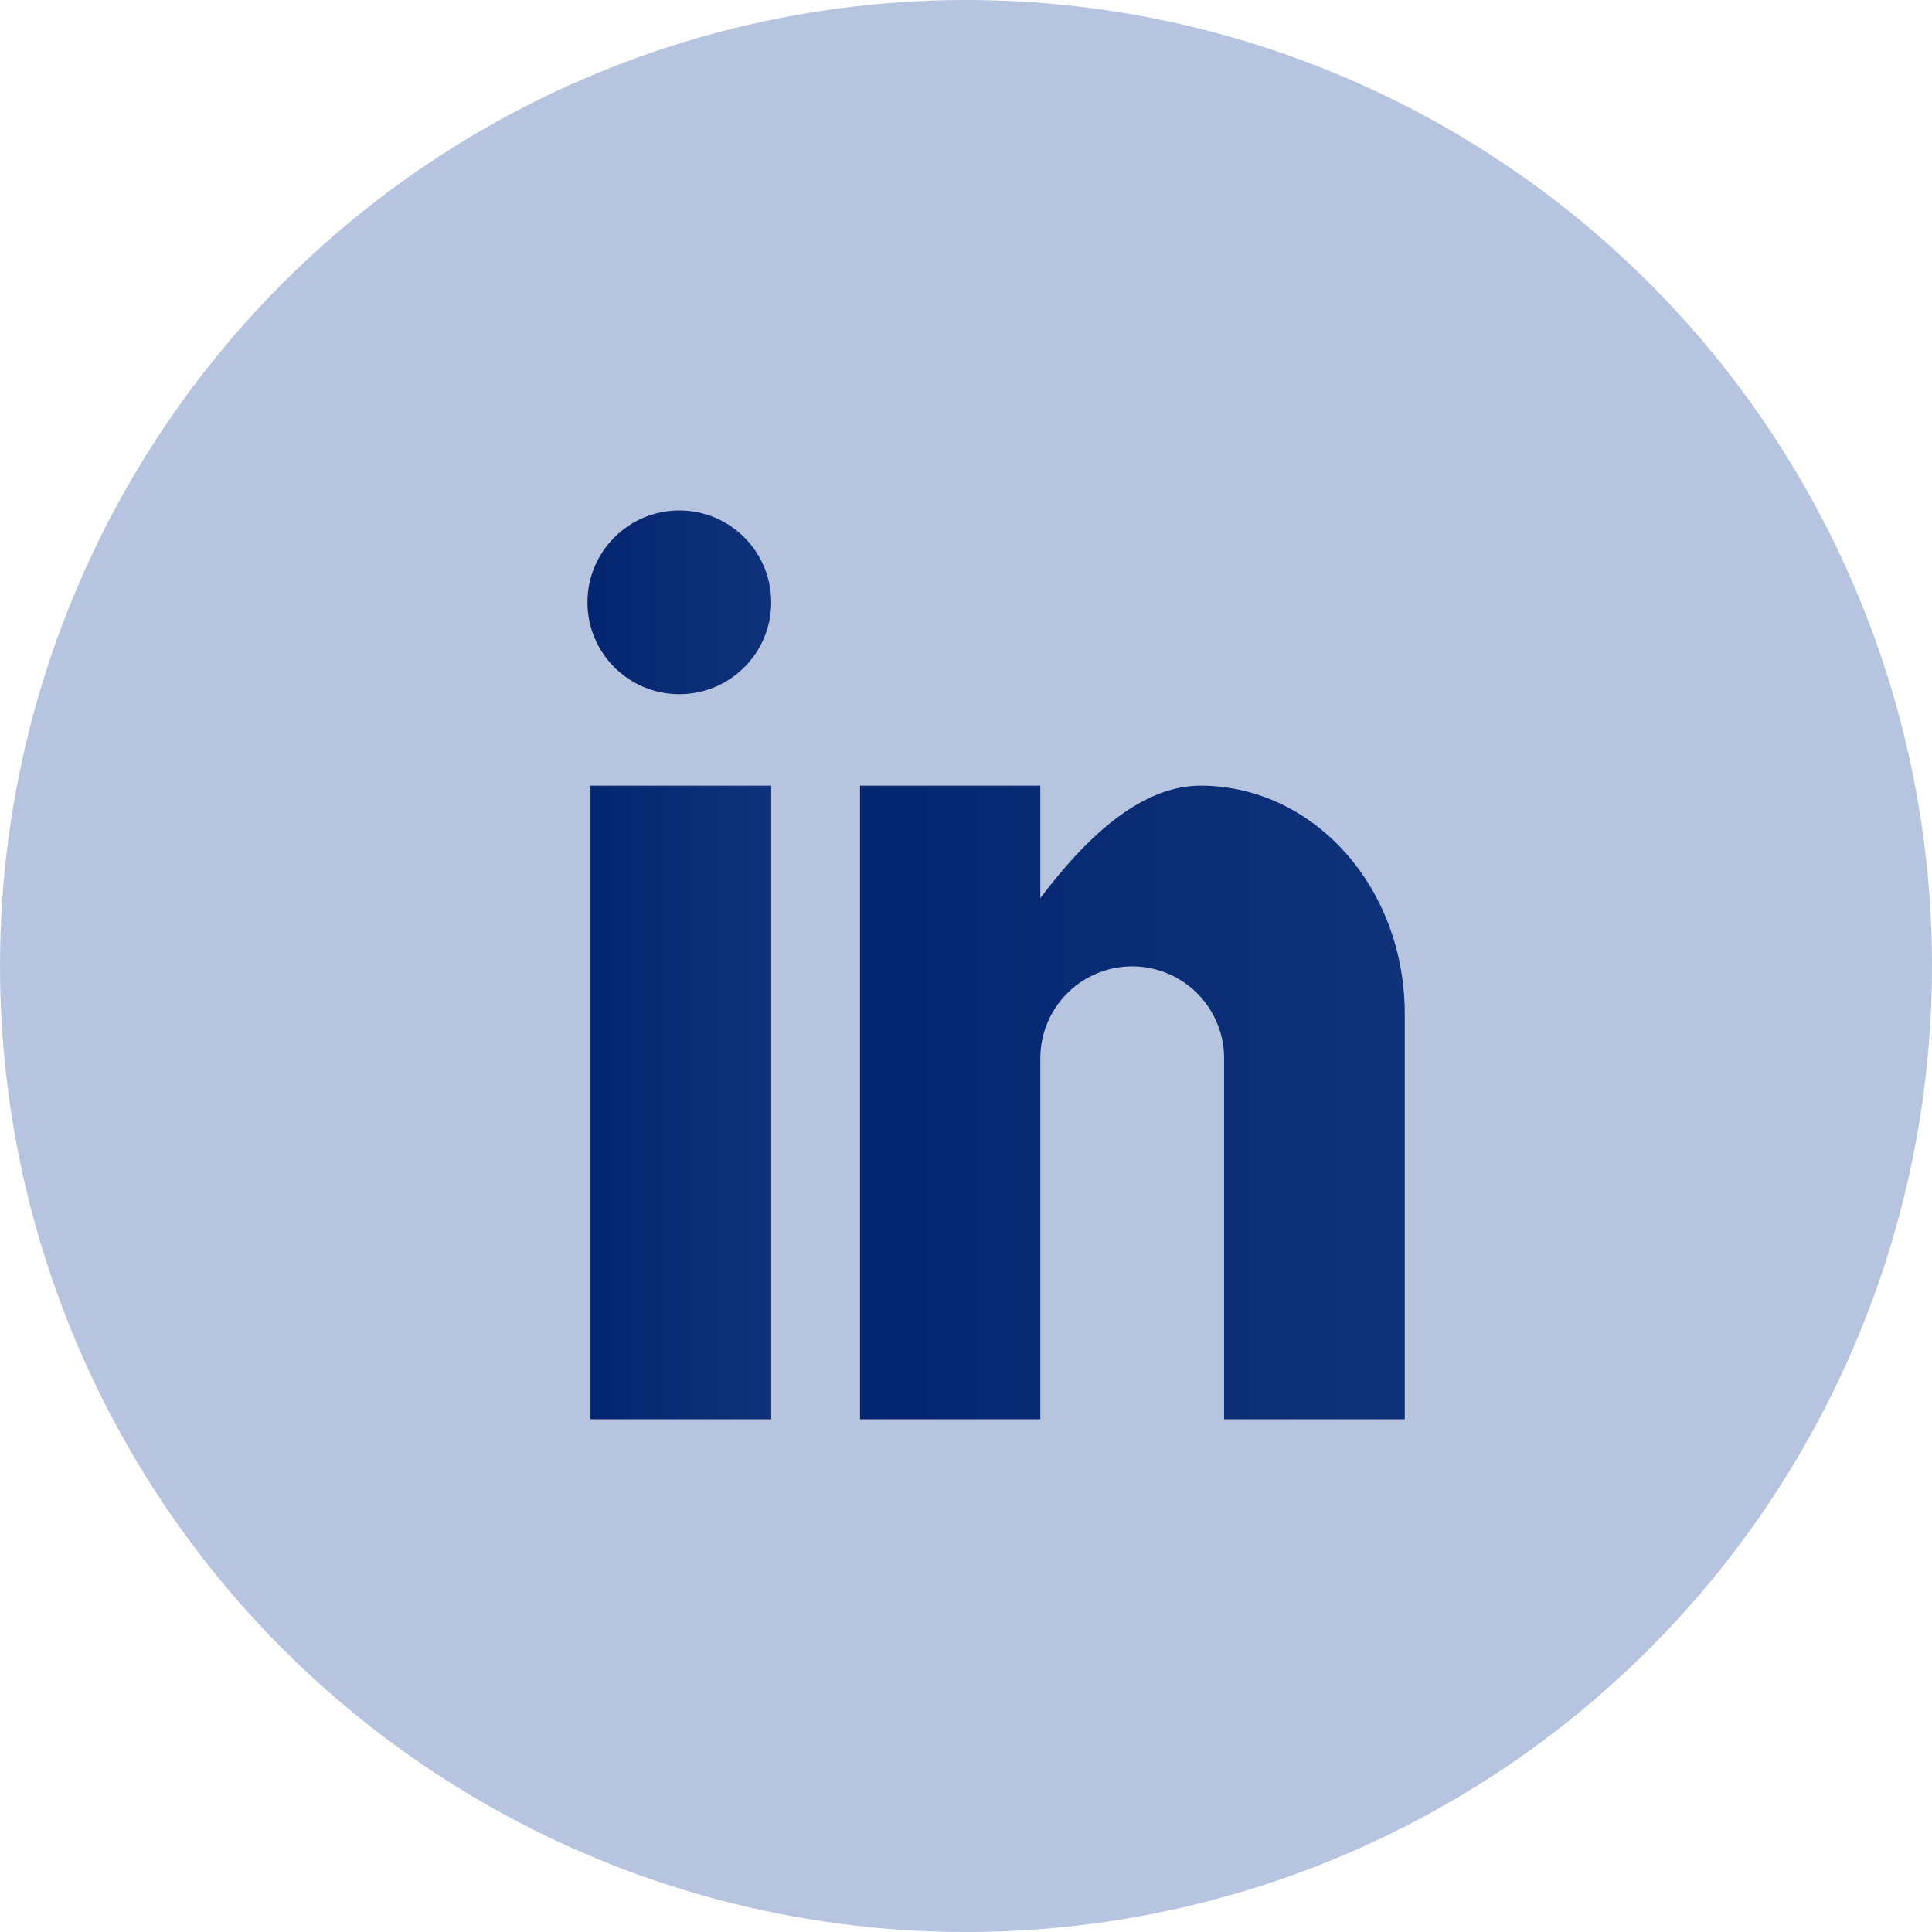 <svg xmlns="http://www.w3.org/2000/svg" xmlns:xlink="http://www.w3.org/1999/xlink" viewBox="0 0 50.68 50.68"><defs><linearGradient id="a" x1="15.49" y1="28.92" x2="20.23" y2="28.92" gradientUnits="userSpaceOnUse"><stop offset="0" stop-color="#042671"/><stop offset="1" stop-color="#0f3279"/></linearGradient><linearGradient id="b" x1="15.41" y1="15.8" x2="20.23" y2="15.8" xlink:href="#a"/><linearGradient id="c" x1="22.56" y1="28.92" x2="36.85" y2="28.92" xlink:href="#a"/></defs><g data-name="Layer 2"><circle cx="25.34" cy="25.34" r="25.34" fill="#b6c4e0"/><path fill="url(#a)" d="M15.49 20.61h4.74v16.62h-4.74z"/><circle cx="17.82" cy="15.8" r="2.41" fill="url(#b)"/><path d="M36.85 37.23h-4.74v-9.47a2.41 2.41 0 00-4.82 0v9.47h-4.73V20.61h4.73v2.95c1-1.32 2.49-2.95 4.2-2.95 2.95 0 5.36 2.64 5.36 6v10.62z" fill="url(#c)"/></g></svg>